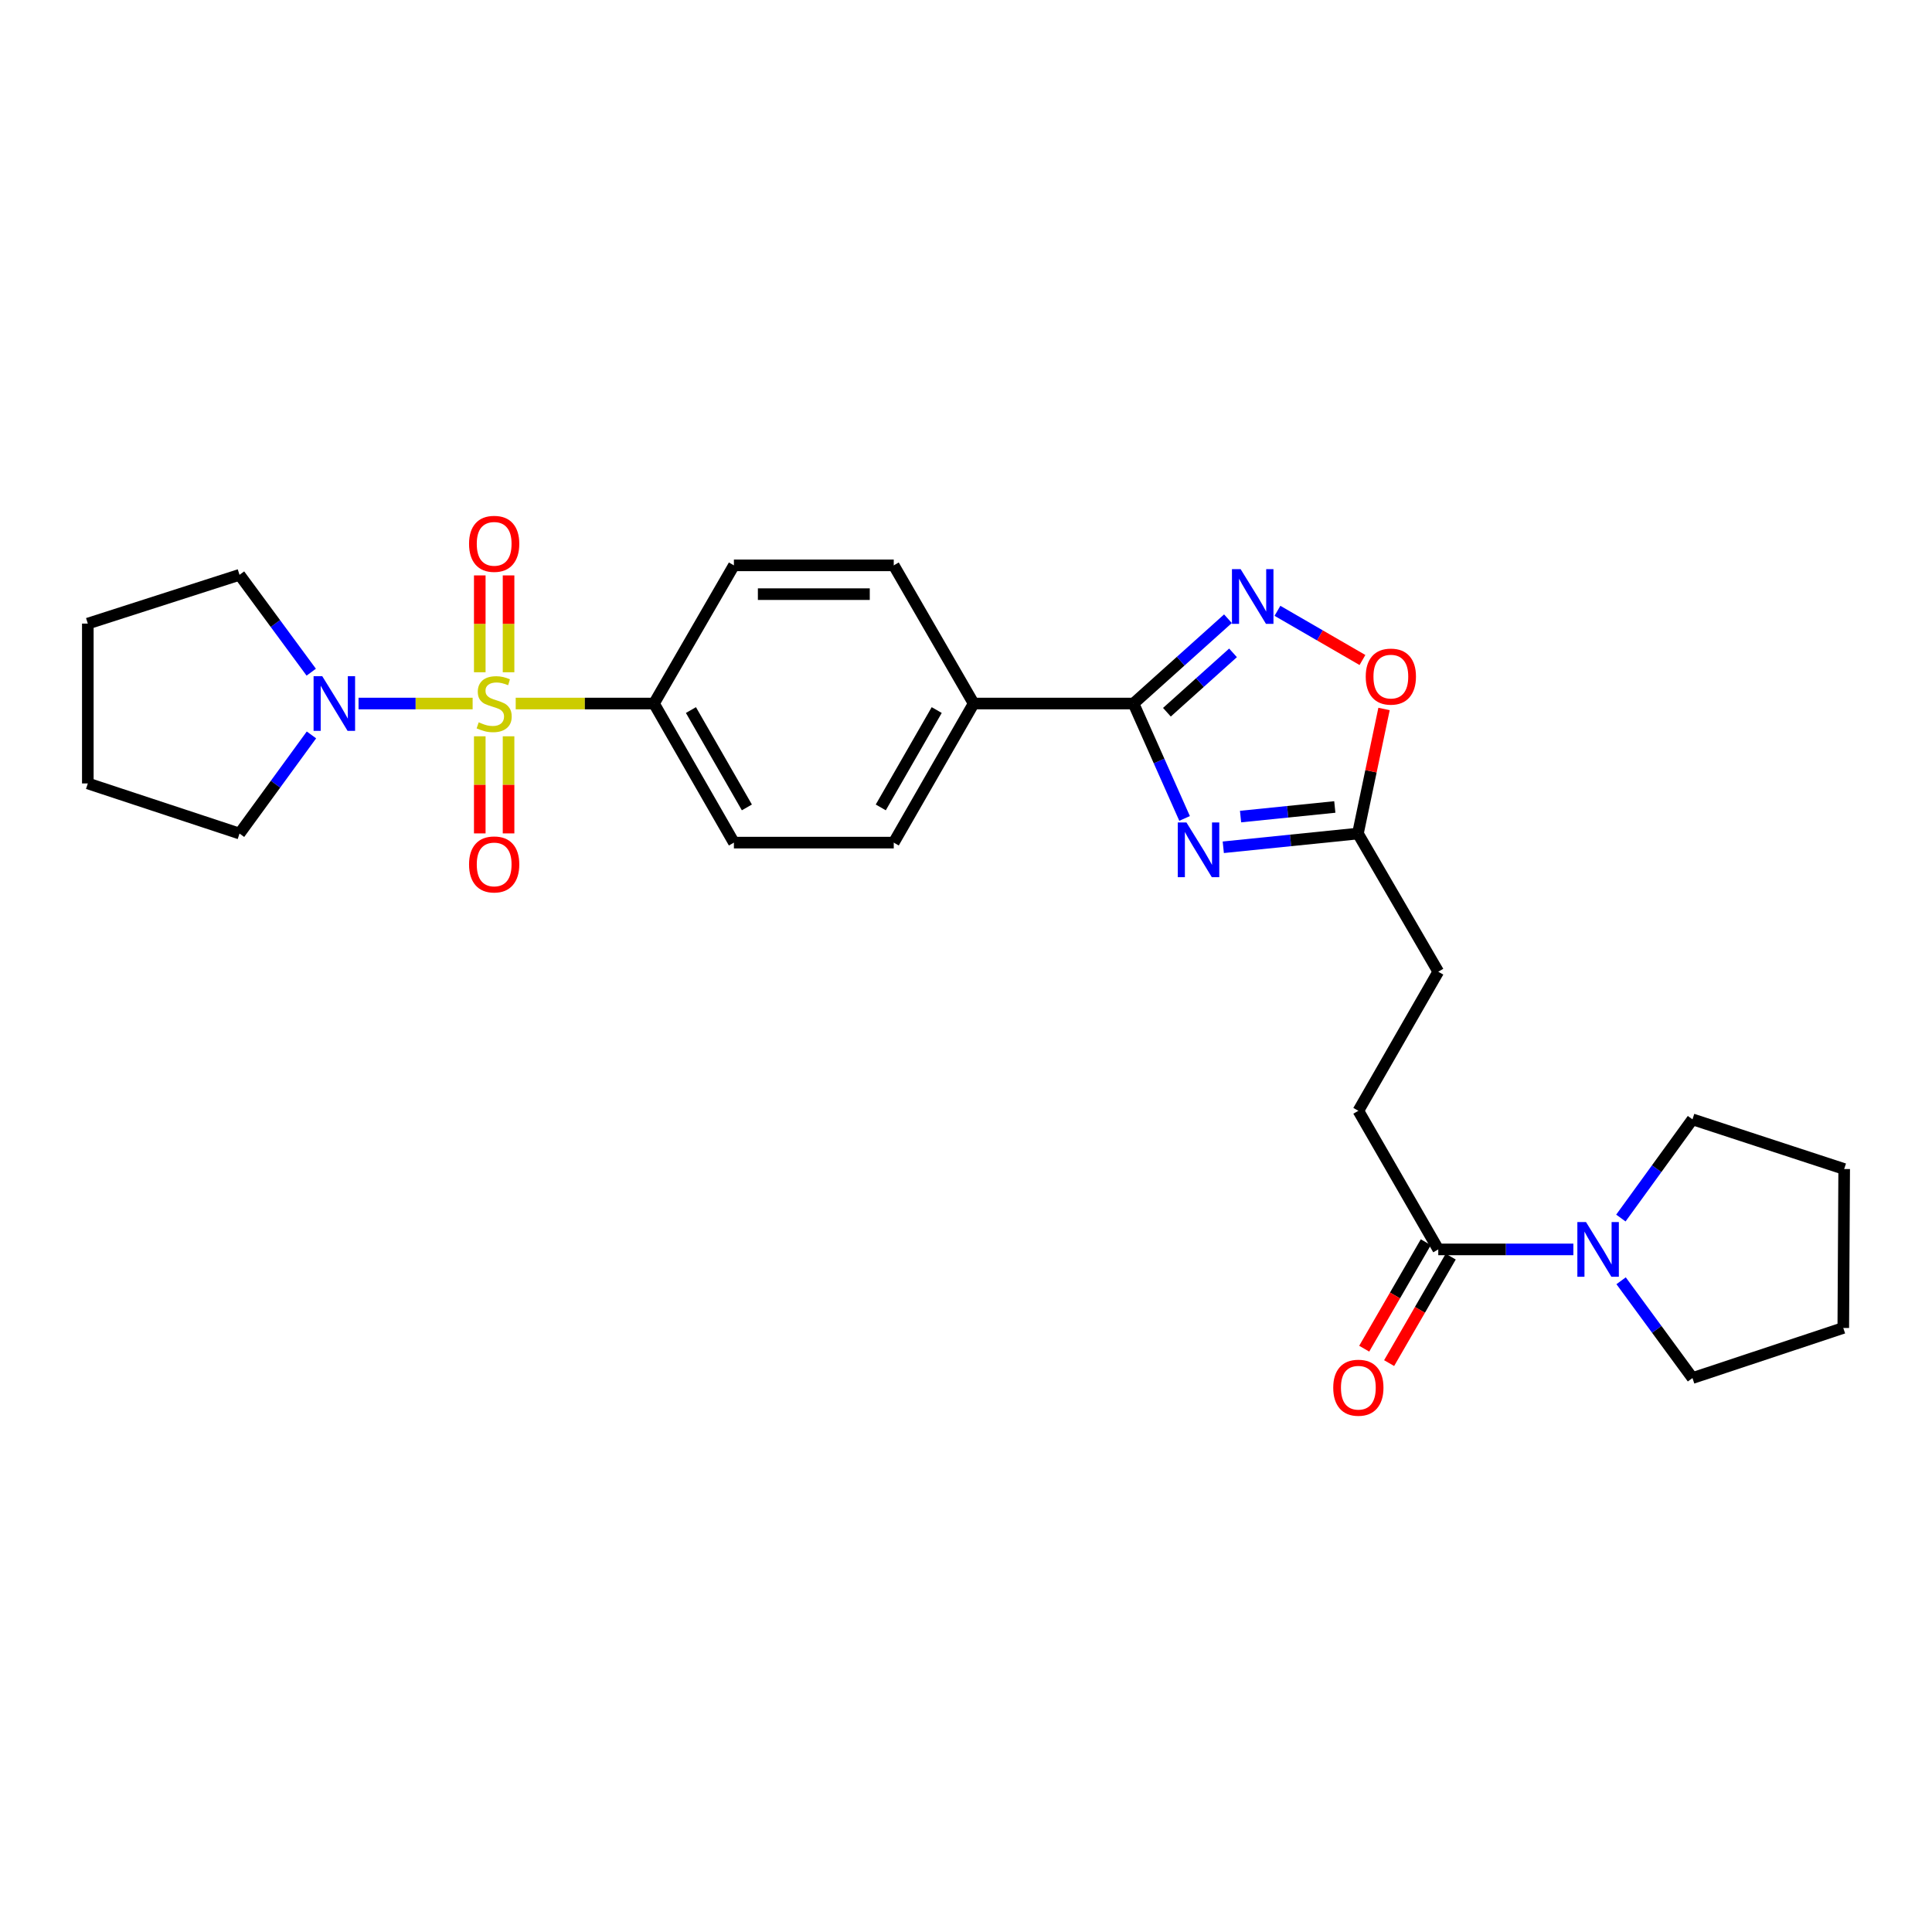 <?xml version='1.0' encoding='iso-8859-1'?>
<svg version='1.1' baseProfile='full'
              xmlns='http://www.w3.org/2000/svg'
                      xmlns:rdkit='http://www.rdkit.org/xml'
                      xmlns:xlink='http://www.w3.org/1999/xlink'
                  xml:space='preserve'
width='1000px' height='1000px' viewBox='0 0 1000 1000'>
<!-- END OF HEADER -->
<rect style='opacity:1.0;fill:#FFFFFF;stroke:none' width='1000' height='1000' x='0' y='0'> </rect>
<path class='bond-3' d='M 244.631,364.147 L 215.107,364.147' style='fill:none;fill-rule:evenodd;stroke:#CCCC00;stroke-width:6px;stroke-linecap:butt;stroke-linejoin:miter;stroke-opacity:1' />
<path class='bond-3' d='M 215.107,364.147 L 185.583,364.147' style='fill:none;fill-rule:evenodd;stroke:#0000FF;stroke-width:6px;stroke-linecap:butt;stroke-linejoin:miter;stroke-opacity:1' />
<path class='bond-8' d='M 266.927,364.147 L 302.716,364.147' style='fill:none;fill-rule:evenodd;stroke:#CCCC00;stroke-width:6px;stroke-linecap:butt;stroke-linejoin:miter;stroke-opacity:1' />
<path class='bond-8' d='M 302.716,364.147 L 338.505,364.147' style='fill:none;fill-rule:evenodd;stroke:#000000;stroke-width:6px;stroke-linecap:butt;stroke-linejoin:miter;stroke-opacity:1' />
<path class='bond-9' d='M 263.229,347.959 L 263.229,322.894' style='fill:none;fill-rule:evenodd;stroke:#CCCC00;stroke-width:6px;stroke-linecap:butt;stroke-linejoin:miter;stroke-opacity:1' />
<path class='bond-9' d='M 263.229,322.894 L 263.229,297.829' style='fill:none;fill-rule:evenodd;stroke:#FF0000;stroke-width:6px;stroke-linecap:butt;stroke-linejoin:miter;stroke-opacity:1' />
<path class='bond-9' d='M 248.329,347.959 L 248.329,322.894' style='fill:none;fill-rule:evenodd;stroke:#CCCC00;stroke-width:6px;stroke-linecap:butt;stroke-linejoin:miter;stroke-opacity:1' />
<path class='bond-9' d='M 248.329,322.894 L 248.329,297.829' style='fill:none;fill-rule:evenodd;stroke:#FF0000;stroke-width:6px;stroke-linecap:butt;stroke-linejoin:miter;stroke-opacity:1' />
<path class='bond-10' d='M 248.329,381.107 L 248.329,406.238' style='fill:none;fill-rule:evenodd;stroke:#CCCC00;stroke-width:6px;stroke-linecap:butt;stroke-linejoin:miter;stroke-opacity:1' />
<path class='bond-10' d='M 248.329,406.238 L 248.329,431.369' style='fill:none;fill-rule:evenodd;stroke:#FF0000;stroke-width:6px;stroke-linecap:butt;stroke-linejoin:miter;stroke-opacity:1' />
<path class='bond-10' d='M 263.229,381.107 L 263.229,406.238' style='fill:none;fill-rule:evenodd;stroke:#CCCC00;stroke-width:6px;stroke-linecap:butt;stroke-linejoin:miter;stroke-opacity:1' />
<path class='bond-10' d='M 263.229,406.238 L 263.229,431.369' style='fill:none;fill-rule:evenodd;stroke:#FF0000;stroke-width:6px;stroke-linecap:butt;stroke-linejoin:miter;stroke-opacity:1' />
<path class='bond-0' d='M 613.142,423.623 L 599.925,393.885' style='fill:none;fill-rule:evenodd;stroke:#0000FF;stroke-width:6px;stroke-linecap:butt;stroke-linejoin:miter;stroke-opacity:1' />
<path class='bond-0' d='M 599.925,393.885 L 586.707,364.147' style='fill:none;fill-rule:evenodd;stroke:#000000;stroke-width:6px;stroke-linecap:butt;stroke-linejoin:miter;stroke-opacity:1' />
<path class='bond-4' d='M 633.169,438.548 L 668.013,434.996' style='fill:none;fill-rule:evenodd;stroke:#0000FF;stroke-width:6px;stroke-linecap:butt;stroke-linejoin:miter;stroke-opacity:1' />
<path class='bond-4' d='M 668.013,434.996 L 702.858,431.444' style='fill:none;fill-rule:evenodd;stroke:#000000;stroke-width:6px;stroke-linecap:butt;stroke-linejoin:miter;stroke-opacity:1' />
<path class='bond-4' d='M 642.111,422.659 L 666.503,420.173' style='fill:none;fill-rule:evenodd;stroke:#0000FF;stroke-width:6px;stroke-linecap:butt;stroke-linejoin:miter;stroke-opacity:1' />
<path class='bond-4' d='M 666.503,420.173 L 690.894,417.687' style='fill:none;fill-rule:evenodd;stroke:#000000;stroke-width:6px;stroke-linecap:butt;stroke-linejoin:miter;stroke-opacity:1' />
<path class='bond-1' d='M 586.707,364.147 L 503.965,364.147' style='fill:none;fill-rule:evenodd;stroke:#000000;stroke-width:6px;stroke-linecap:butt;stroke-linejoin:miter;stroke-opacity:1' />
<path class='bond-2' d='M 586.707,364.147 L 611.147,342.2' style='fill:none;fill-rule:evenodd;stroke:#000000;stroke-width:6px;stroke-linecap:butt;stroke-linejoin:miter;stroke-opacity:1' />
<path class='bond-2' d='M 611.147,342.2 L 635.587,320.252' style='fill:none;fill-rule:evenodd;stroke:#0000FF;stroke-width:6px;stroke-linecap:butt;stroke-linejoin:miter;stroke-opacity:1' />
<path class='bond-2' d='M 603.995,368.649 L 621.102,353.285' style='fill:none;fill-rule:evenodd;stroke:#000000;stroke-width:6px;stroke-linecap:butt;stroke-linejoin:miter;stroke-opacity:1' />
<path class='bond-2' d='M 621.102,353.285 L 638.21,337.922' style='fill:none;fill-rule:evenodd;stroke:#0000FF;stroke-width:6px;stroke-linecap:butt;stroke-linejoin:miter;stroke-opacity:1' />
<path class='bond-5' d='M 661.205,316.156 L 683.206,328.889' style='fill:none;fill-rule:evenodd;stroke:#0000FF;stroke-width:6px;stroke-linecap:butt;stroke-linejoin:miter;stroke-opacity:1' />
<path class='bond-5' d='M 683.206,328.889 L 705.206,341.621' style='fill:none;fill-rule:evenodd;stroke:#FF0000;stroke-width:6px;stroke-linecap:butt;stroke-linejoin:miter;stroke-opacity:1' />
<path class='bond-19' d='M 161.097,347.919 L 142.536,322.724' style='fill:none;fill-rule:evenodd;stroke:#0000FF;stroke-width:6px;stroke-linecap:butt;stroke-linejoin:miter;stroke-opacity:1' />
<path class='bond-19' d='M 142.536,322.724 L 123.975,297.53' style='fill:none;fill-rule:evenodd;stroke:#000000;stroke-width:6px;stroke-linecap:butt;stroke-linejoin:miter;stroke-opacity:1' />
<path class='bond-20' d='M 161.208,380.39 L 142.592,405.917' style='fill:none;fill-rule:evenodd;stroke:#0000FF;stroke-width:6px;stroke-linecap:butt;stroke-linejoin:miter;stroke-opacity:1' />
<path class='bond-20' d='M 142.592,405.917 L 123.975,431.444' style='fill:none;fill-rule:evenodd;stroke:#000000;stroke-width:6px;stroke-linecap:butt;stroke-linejoin:miter;stroke-opacity:1' />
<path class='bond-18' d='M 702.858,431.444 L 744.445,502.954' style='fill:none;fill-rule:evenodd;stroke:#000000;stroke-width:6px;stroke-linecap:butt;stroke-linejoin:miter;stroke-opacity:1' />
<path class='bond-29' d='M 702.858,431.444 L 709.615,399.203' style='fill:none;fill-rule:evenodd;stroke:#000000;stroke-width:6px;stroke-linecap:butt;stroke-linejoin:miter;stroke-opacity:1' />
<path class='bond-29' d='M 709.615,399.203 L 716.373,366.962' style='fill:none;fill-rule:evenodd;stroke:#FF0000;stroke-width:6px;stroke-linecap:butt;stroke-linejoin:miter;stroke-opacity:1' />
<path class='bond-6' d='M 814.37,646.694 L 779.407,646.694' style='fill:none;fill-rule:evenodd;stroke:#0000FF;stroke-width:6px;stroke-linecap:butt;stroke-linejoin:miter;stroke-opacity:1' />
<path class='bond-6' d='M 779.407,646.694 L 744.445,646.694' style='fill:none;fill-rule:evenodd;stroke:#000000;stroke-width:6px;stroke-linecap:butt;stroke-linejoin:miter;stroke-opacity:1' />
<path class='bond-21' d='M 838.961,630.454 L 857.493,604.913' style='fill:none;fill-rule:evenodd;stroke:#0000FF;stroke-width:6px;stroke-linecap:butt;stroke-linejoin:miter;stroke-opacity:1' />
<path class='bond-21' d='M 857.493,604.913 L 876.025,579.372' style='fill:none;fill-rule:evenodd;stroke:#000000;stroke-width:6px;stroke-linecap:butt;stroke-linejoin:miter;stroke-opacity:1' />
<path class='bond-22' d='M 839.081,662.918 L 857.553,688.098' style='fill:none;fill-rule:evenodd;stroke:#0000FF;stroke-width:6px;stroke-linecap:butt;stroke-linejoin:miter;stroke-opacity:1' />
<path class='bond-22' d='M 857.553,688.098 L 876.025,713.278' style='fill:none;fill-rule:evenodd;stroke:#000000;stroke-width:6px;stroke-linecap:butt;stroke-linejoin:miter;stroke-opacity:1' />
<path class='bond-7' d='M 744.445,646.694 L 703.082,574.944' style='fill:none;fill-rule:evenodd;stroke:#000000;stroke-width:6px;stroke-linecap:butt;stroke-linejoin:miter;stroke-opacity:1' />
<path class='bond-12' d='M 737.996,642.963 L 722.054,670.521' style='fill:none;fill-rule:evenodd;stroke:#000000;stroke-width:6px;stroke-linecap:butt;stroke-linejoin:miter;stroke-opacity:1' />
<path class='bond-12' d='M 722.054,670.521 L 706.112,698.08' style='fill:none;fill-rule:evenodd;stroke:#FF0000;stroke-width:6px;stroke-linecap:butt;stroke-linejoin:miter;stroke-opacity:1' />
<path class='bond-12' d='M 750.893,650.424 L 734.951,677.982' style='fill:none;fill-rule:evenodd;stroke:#000000;stroke-width:6px;stroke-linecap:butt;stroke-linejoin:miter;stroke-opacity:1' />
<path class='bond-12' d='M 734.951,677.982 L 719.009,705.54' style='fill:none;fill-rule:evenodd;stroke:#FF0000;stroke-width:6px;stroke-linecap:butt;stroke-linejoin:miter;stroke-opacity:1' />
<path class='bond-14' d='M 338.505,364.147 L 379.868,436.137' style='fill:none;fill-rule:evenodd;stroke:#000000;stroke-width:6px;stroke-linecap:butt;stroke-linejoin:miter;stroke-opacity:1' />
<path class='bond-14' d='M 357.628,367.523 L 386.582,417.916' style='fill:none;fill-rule:evenodd;stroke:#000000;stroke-width:6px;stroke-linecap:butt;stroke-linejoin:miter;stroke-opacity:1' />
<path class='bond-15' d='M 338.505,364.147 L 379.868,292.629' style='fill:none;fill-rule:evenodd;stroke:#000000;stroke-width:6px;stroke-linecap:butt;stroke-linejoin:miter;stroke-opacity:1' />
<path class='bond-11' d='M 503.965,364.147 L 462.602,292.629' style='fill:none;fill-rule:evenodd;stroke:#000000;stroke-width:6px;stroke-linecap:butt;stroke-linejoin:miter;stroke-opacity:1' />
<path class='bond-27' d='M 503.965,364.147 L 462.602,436.137' style='fill:none;fill-rule:evenodd;stroke:#000000;stroke-width:6px;stroke-linecap:butt;stroke-linejoin:miter;stroke-opacity:1' />
<path class='bond-27' d='M 484.842,367.523 L 455.887,417.916' style='fill:none;fill-rule:evenodd;stroke:#000000;stroke-width:6px;stroke-linecap:butt;stroke-linejoin:miter;stroke-opacity:1' />
<path class='bond-13' d='M 703.082,574.944 L 744.445,502.954' style='fill:none;fill-rule:evenodd;stroke:#000000;stroke-width:6px;stroke-linecap:butt;stroke-linejoin:miter;stroke-opacity:1' />
<path class='bond-16' d='M 379.868,436.137 L 462.602,436.137' style='fill:none;fill-rule:evenodd;stroke:#000000;stroke-width:6px;stroke-linecap:butt;stroke-linejoin:miter;stroke-opacity:1' />
<path class='bond-17' d='M 379.868,292.629 L 462.602,292.629' style='fill:none;fill-rule:evenodd;stroke:#000000;stroke-width:6px;stroke-linecap:butt;stroke-linejoin:miter;stroke-opacity:1' />
<path class='bond-17' d='M 392.278,307.529 L 450.192,307.529' style='fill:none;fill-rule:evenodd;stroke:#000000;stroke-width:6px;stroke-linecap:butt;stroke-linejoin:miter;stroke-opacity:1' />
<path class='bond-23' d='M 123.975,297.53 L 45.455,322.768' style='fill:none;fill-rule:evenodd;stroke:#000000;stroke-width:6px;stroke-linecap:butt;stroke-linejoin:miter;stroke-opacity:1' />
<path class='bond-24' d='M 123.975,431.444 L 45.455,405.51' style='fill:none;fill-rule:evenodd;stroke:#000000;stroke-width:6px;stroke-linecap:butt;stroke-linejoin:miter;stroke-opacity:1' />
<path class='bond-25' d='M 876.025,579.372 L 954.545,605.082' style='fill:none;fill-rule:evenodd;stroke:#000000;stroke-width:6px;stroke-linecap:butt;stroke-linejoin:miter;stroke-opacity:1' />
<path class='bond-26' d='M 876.025,713.278 L 954.082,687.345' style='fill:none;fill-rule:evenodd;stroke:#000000;stroke-width:6px;stroke-linecap:butt;stroke-linejoin:miter;stroke-opacity:1' />
<path class='bond-28' d='M 45.455,322.768 L 45.455,405.51' style='fill:none;fill-rule:evenodd;stroke:#000000;stroke-width:6px;stroke-linecap:butt;stroke-linejoin:miter;stroke-opacity:1' />
<path class='bond-30' d='M 954.545,605.082 L 954.082,687.345' style='fill:none;fill-rule:evenodd;stroke:#000000;stroke-width:6px;stroke-linecap:butt;stroke-linejoin:miter;stroke-opacity:1' />
<path  class='atom-0' d='M 247.779 373.867
Q 248.099 373.987, 249.419 374.547
Q 250.739 375.107, 252.179 375.467
Q 253.659 375.787, 255.099 375.787
Q 257.779 375.787, 259.339 374.507
Q 260.899 373.187, 260.899 370.907
Q 260.899 369.347, 260.099 368.387
Q 259.339 367.427, 258.139 366.907
Q 256.939 366.387, 254.939 365.787
Q 252.419 365.027, 250.899 364.307
Q 249.419 363.587, 248.339 362.067
Q 247.299 360.547, 247.299 357.987
Q 247.299 354.427, 249.699 352.227
Q 252.139 350.027, 256.939 350.027
Q 260.219 350.027, 263.939 351.587
L 263.019 354.667
Q 259.619 353.267, 257.059 353.267
Q 254.299 353.267, 252.779 354.427
Q 251.259 355.547, 251.299 357.507
Q 251.299 359.027, 252.059 359.947
Q 252.859 360.867, 253.979 361.387
Q 255.139 361.907, 257.059 362.507
Q 259.619 363.307, 261.139 364.107
Q 262.659 364.907, 263.739 366.547
Q 264.859 368.147, 264.859 370.907
Q 264.859 374.827, 262.219 376.947
Q 259.619 379.027, 255.259 379.027
Q 252.739 379.027, 250.819 378.467
Q 248.939 377.947, 246.699 377.027
L 247.779 373.867
' fill='#CCCC00'/>
<path  class='atom-1' d='M 614.096 425.694
L 623.376 440.694
Q 624.296 442.174, 625.776 444.854
Q 627.256 447.534, 627.336 447.694
L 627.336 425.694
L 631.096 425.694
L 631.096 454.014
L 627.216 454.014
L 617.256 437.614
Q 616.096 435.694, 614.856 433.494
Q 613.656 431.294, 613.296 430.614
L 613.296 454.014
L 609.616 454.014
L 609.616 425.694
L 614.096 425.694
' fill='#0000FF'/>
<path  class='atom-3' d='M 642.14 294.586
L 651.42 309.586
Q 652.34 311.066, 653.82 313.746
Q 655.3 316.426, 655.38 316.586
L 655.38 294.586
L 659.14 294.586
L 659.14 322.906
L 655.26 322.906
L 645.3 306.506
Q 644.14 304.586, 642.9 302.386
Q 641.7 300.186, 641.34 299.506
L 641.34 322.906
L 637.66 322.906
L 637.66 294.586
L 642.14 294.586
' fill='#0000FF'/>
<path  class='atom-4' d='M 166.793 349.987
L 176.073 364.987
Q 176.993 366.467, 178.473 369.147
Q 179.953 371.827, 180.033 371.987
L 180.033 349.987
L 183.793 349.987
L 183.793 378.307
L 179.913 378.307
L 169.953 361.907
Q 168.793 359.987, 167.553 357.787
Q 166.353 355.587, 165.993 354.907
L 165.993 378.307
L 162.313 378.307
L 162.313 349.987
L 166.793 349.987
' fill='#0000FF'/>
<path  class='atom-6' d='M 706.902 350.205
Q 706.902 343.405, 710.262 339.605
Q 713.622 335.805, 719.902 335.805
Q 726.182 335.805, 729.542 339.605
Q 732.902 343.405, 732.902 350.205
Q 732.902 357.085, 729.502 361.005
Q 726.102 364.885, 719.902 364.885
Q 713.662 364.885, 710.262 361.005
Q 706.902 357.125, 706.902 350.205
M 719.902 361.685
Q 724.222 361.685, 726.542 358.805
Q 728.902 355.885, 728.902 350.205
Q 728.902 344.645, 726.542 341.845
Q 724.222 339.005, 719.902 339.005
Q 715.582 339.005, 713.222 341.805
Q 710.902 344.605, 710.902 350.205
Q 710.902 355.925, 713.222 358.805
Q 715.582 361.685, 719.902 361.685
' fill='#FF0000'/>
<path  class='atom-7' d='M 820.919 632.534
L 830.199 647.534
Q 831.119 649.014, 832.599 651.694
Q 834.079 654.374, 834.159 654.534
L 834.159 632.534
L 837.919 632.534
L 837.919 660.854
L 834.039 660.854
L 824.079 644.454
Q 822.919 642.534, 821.679 640.334
Q 820.479 638.134, 820.119 637.454
L 820.119 660.854
L 816.439 660.854
L 816.439 632.534
L 820.919 632.534
' fill='#0000FF'/>
<path  class='atom-10' d='M 242.779 281.485
Q 242.779 274.685, 246.139 270.885
Q 249.499 267.085, 255.779 267.085
Q 262.059 267.085, 265.419 270.885
Q 268.779 274.685, 268.779 281.485
Q 268.779 288.365, 265.379 292.285
Q 261.979 296.165, 255.779 296.165
Q 249.539 296.165, 246.139 292.285
Q 242.779 288.405, 242.779 281.485
M 255.779 292.965
Q 260.099 292.965, 262.419 290.085
Q 264.779 287.165, 264.779 281.485
Q 264.779 275.925, 262.419 273.125
Q 260.099 270.285, 255.779 270.285
Q 251.459 270.285, 249.099 273.085
Q 246.779 275.885, 246.779 281.485
Q 246.779 287.205, 249.099 290.085
Q 251.459 292.965, 255.779 292.965
' fill='#FF0000'/>
<path  class='atom-11' d='M 242.779 447.425
Q 242.779 440.625, 246.139 436.825
Q 249.499 433.025, 255.779 433.025
Q 262.059 433.025, 265.419 436.825
Q 268.779 440.625, 268.779 447.425
Q 268.779 454.305, 265.379 458.225
Q 261.979 462.105, 255.779 462.105
Q 249.539 462.105, 246.139 458.225
Q 242.779 454.345, 242.779 447.425
M 255.779 458.905
Q 260.099 458.905, 262.419 456.025
Q 264.779 453.105, 264.779 447.425
Q 264.779 441.865, 262.419 439.065
Q 260.099 436.225, 255.779 436.225
Q 251.459 436.225, 249.099 439.025
Q 246.779 441.825, 246.779 447.425
Q 246.779 453.145, 249.099 456.025
Q 251.459 458.905, 255.779 458.905
' fill='#FF0000'/>
<path  class='atom-13' d='M 690.082 718.275
Q 690.082 711.475, 693.442 707.675
Q 696.802 703.875, 703.082 703.875
Q 709.362 703.875, 712.722 707.675
Q 716.082 711.475, 716.082 718.275
Q 716.082 725.155, 712.682 729.075
Q 709.282 732.955, 703.082 732.955
Q 696.842 732.955, 693.442 729.075
Q 690.082 725.195, 690.082 718.275
M 703.082 729.755
Q 707.402 729.755, 709.722 726.875
Q 712.082 723.955, 712.082 718.275
Q 712.082 712.715, 709.722 709.915
Q 707.402 707.075, 703.082 707.075
Q 698.762 707.075, 696.402 709.875
Q 694.082 712.675, 694.082 718.275
Q 694.082 723.995, 696.402 726.875
Q 698.762 729.755, 703.082 729.755
' fill='#FF0000'/>
</svg>

